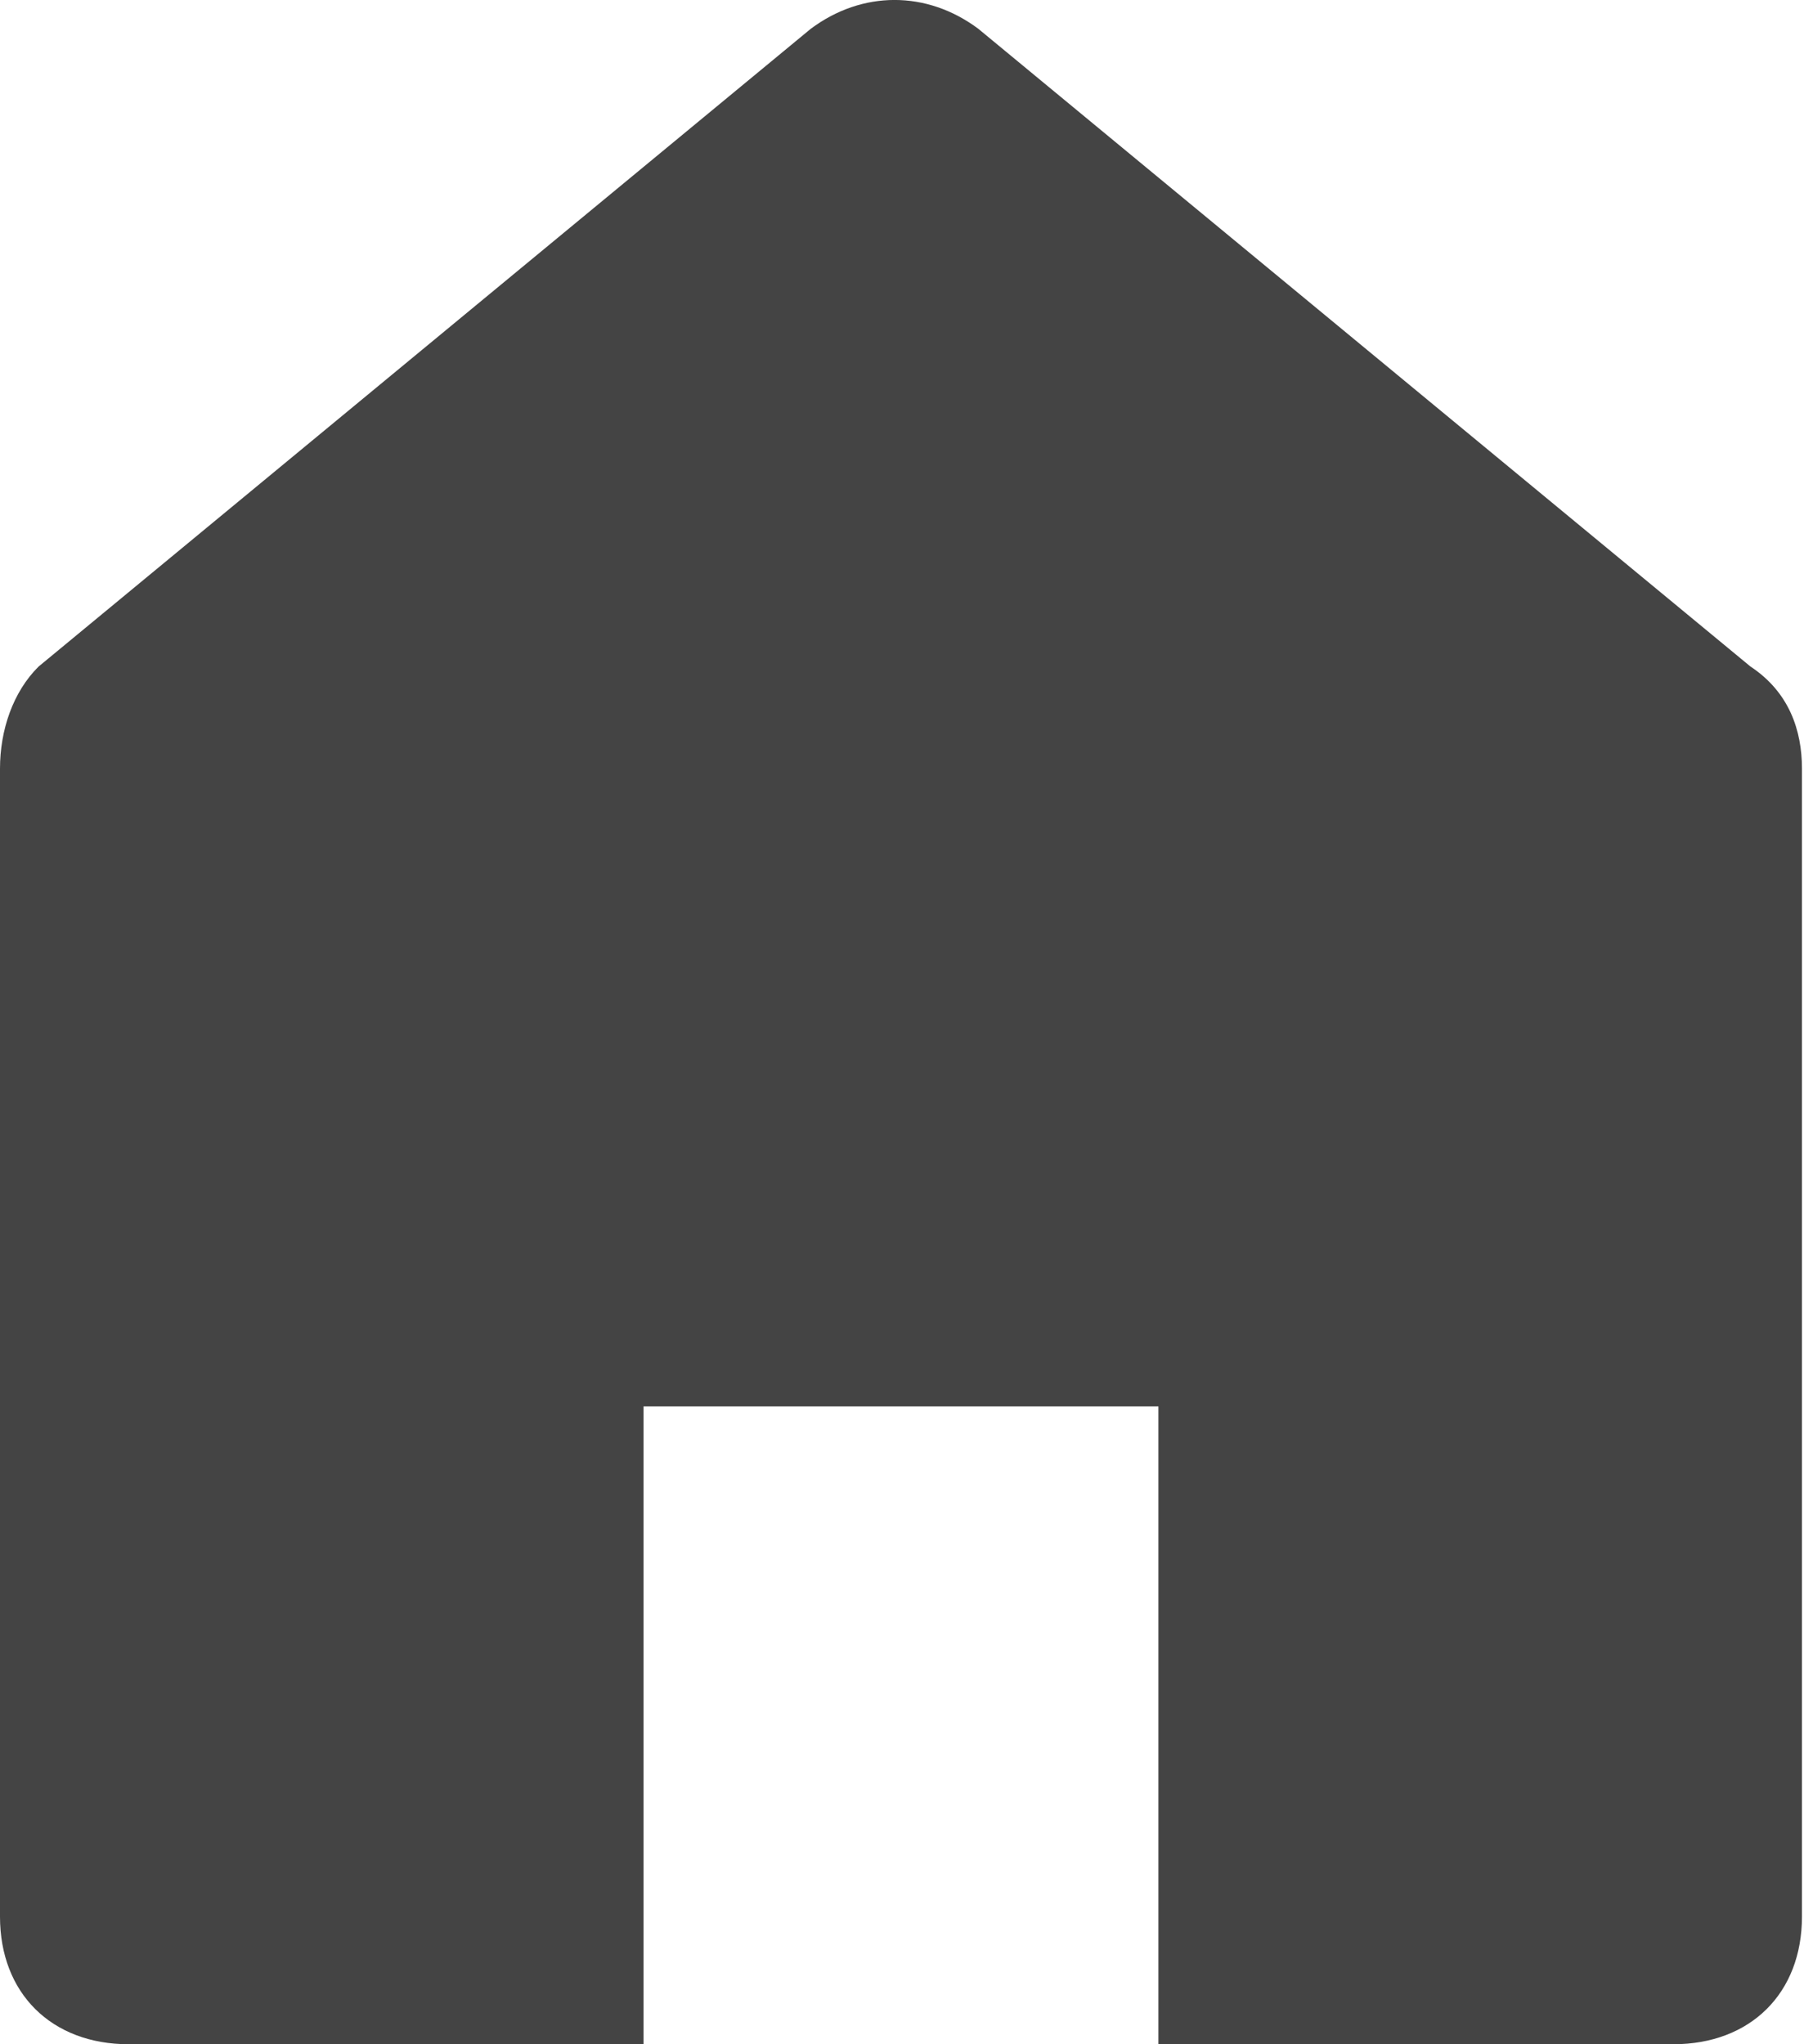 <?xml version="1.0" encoding="UTF-8"?>
<svg width="15px" height="17px" viewBox="0 0 15 17" version="1.1" xmlns="http://www.w3.org/2000/svg" xmlns:xlink="http://www.w3.org/1999/xlink">
    <!-- Generator: Sketch 47.1 (45422) - http://www.bohemiancoding.com/sketch -->
    <title>home-minimal</title>
    <desc>Created with Sketch.</desc>
    <defs></defs>
    <g id="TOP" stroke="none" stroke-width="1" fill="none" fill-rule="evenodd">
        <g id="TALENT-DETAIL" transform="translate(-420, -557)" fill-rule="nonzero" fill="#444444">
            <g id="home-minimal" transform="translate(420, 557)">
                <path d="M13.913,17 C14.555,17 14.983,16.576 14.983,15.939 L14.983,6.392 C14.983,6.073 14.876,5.755 14.555,5.543 L8.134,0.239 C7.706,-0.08 7.17,-0.08 6.742,0.239 L0.321,5.543 C0.107,5.755 0,6.073 0,6.392 L0,15.939 C0,16.576 0.428,17 1.07,17 L5.351,17 L5.351,11.696 L9.632,11.696 L9.632,17 L13.913,17 Z" id="Shape"></path>
            </g>
        </g>
    </g>
</svg>